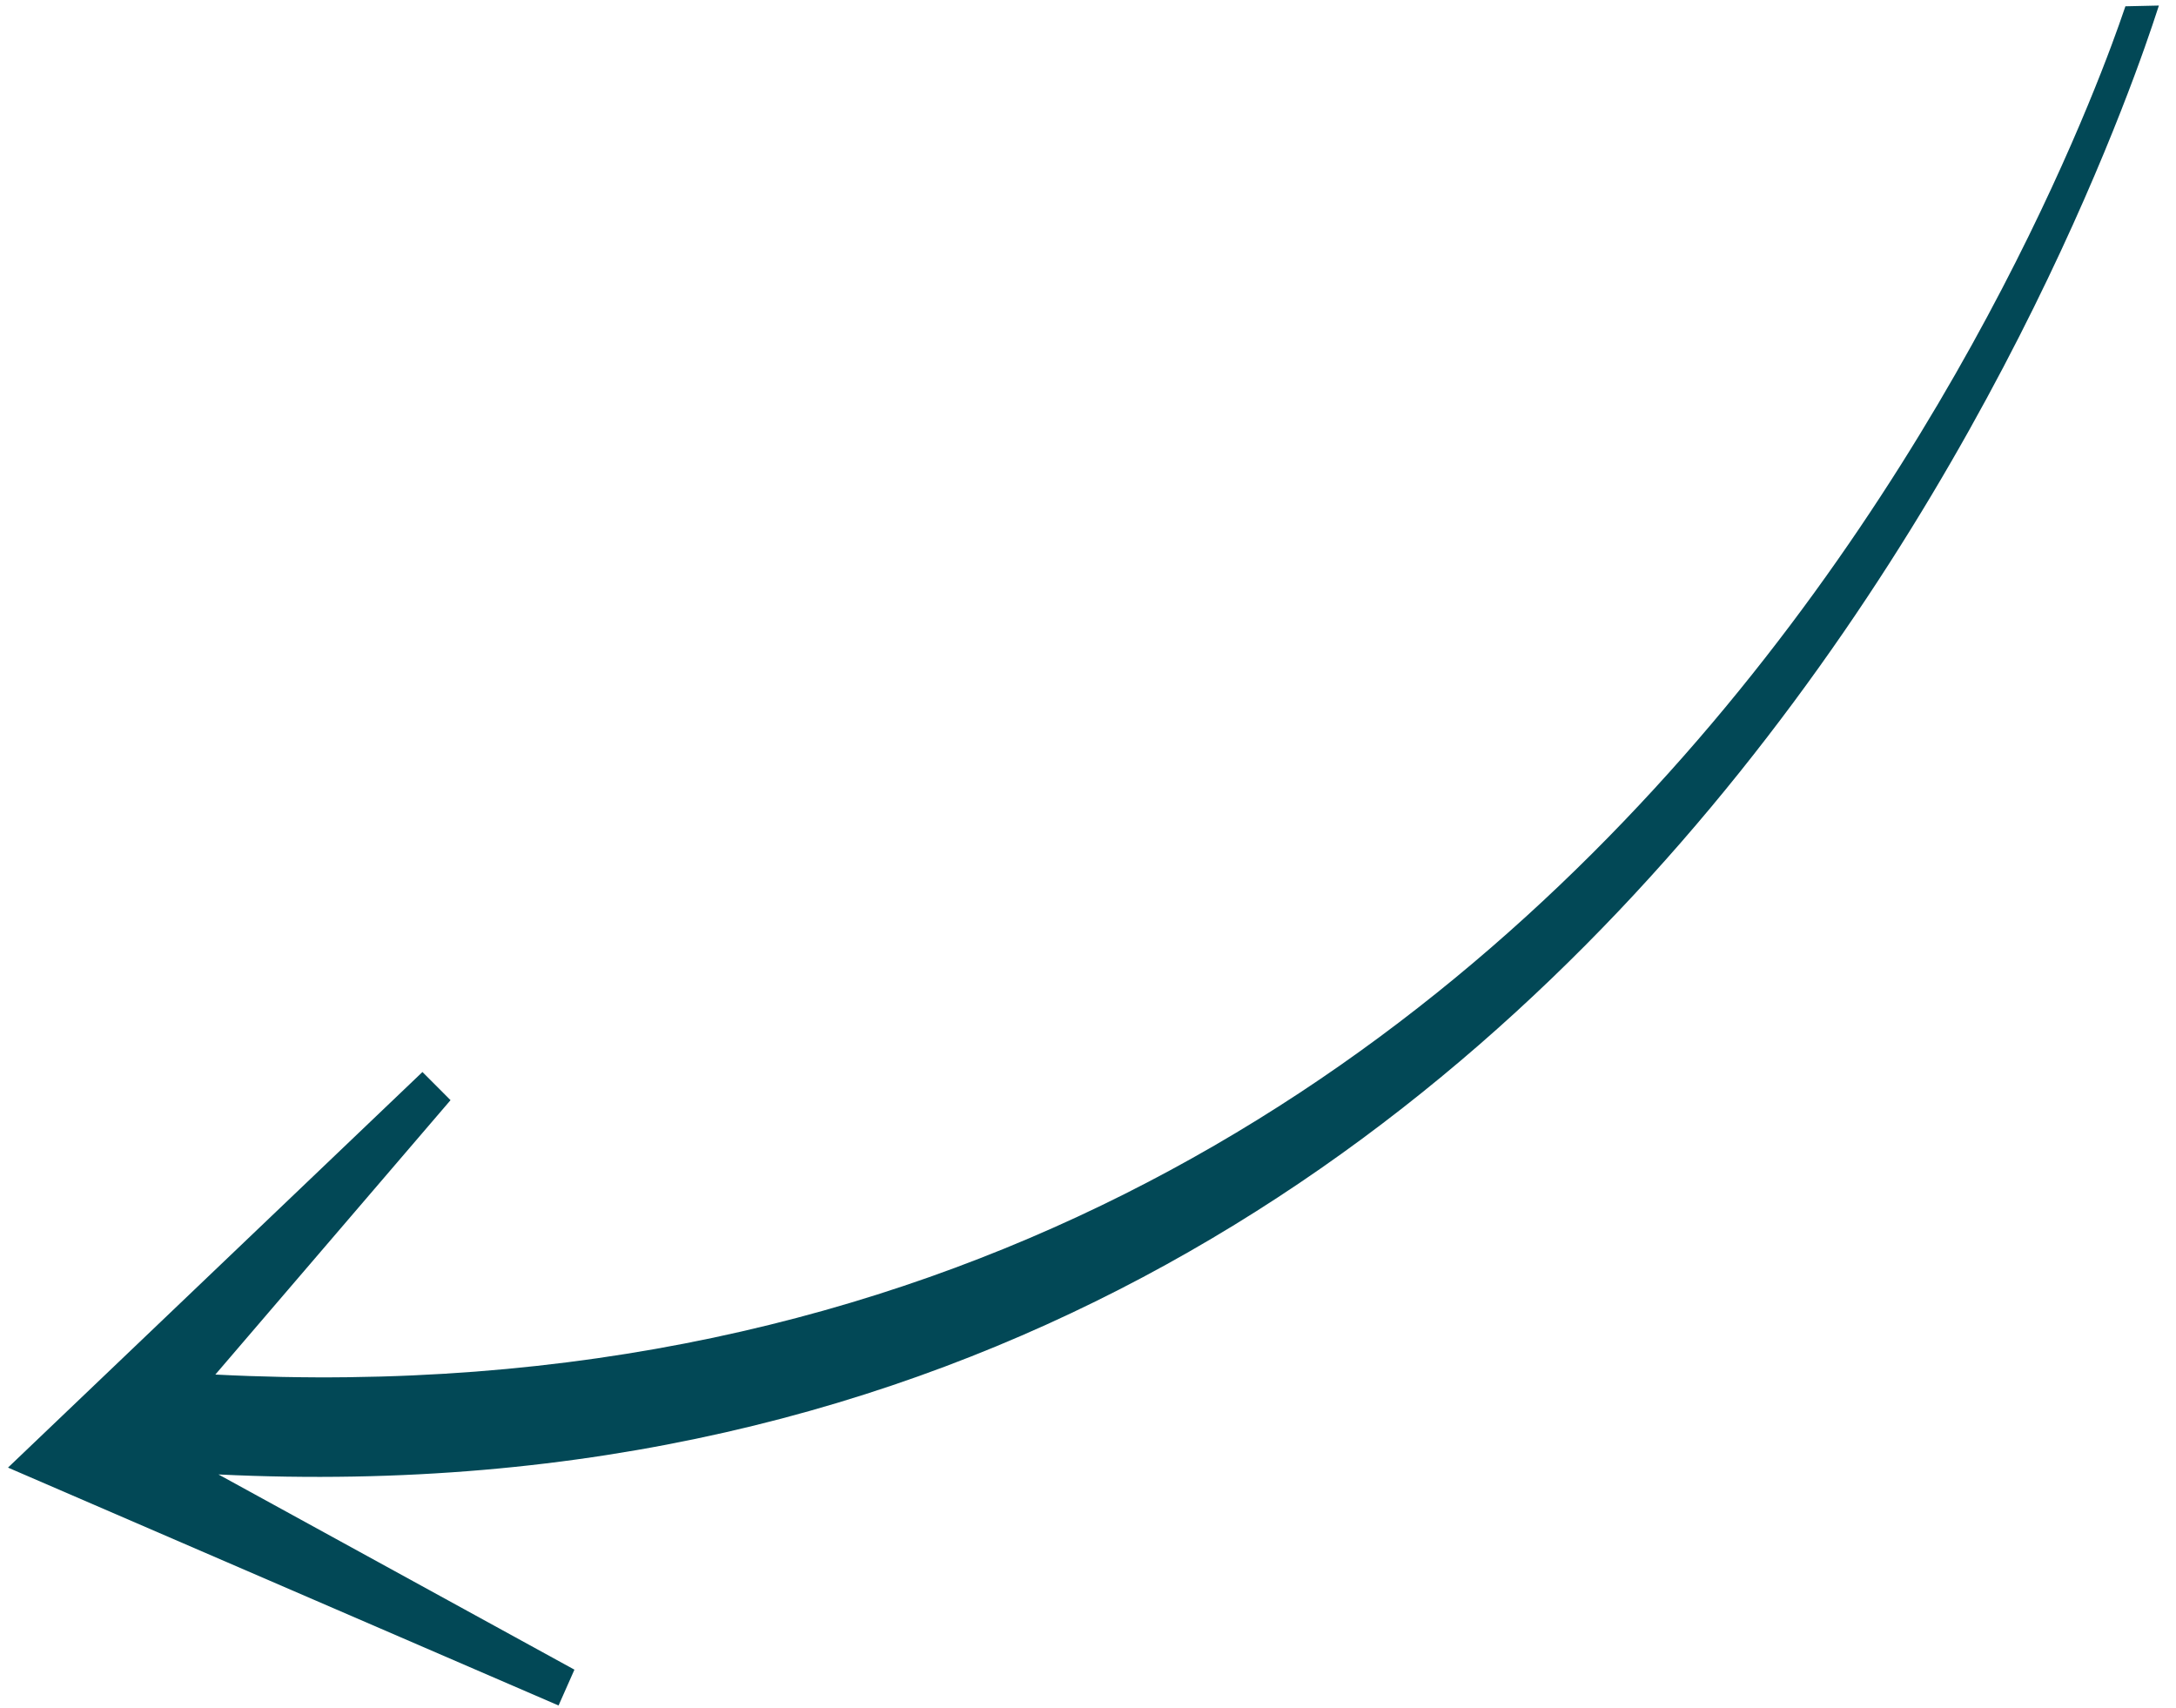 <?xml version="1.0" encoding="UTF-8"?> <svg xmlns="http://www.w3.org/2000/svg" width="65" height="51" viewBox="0 0 65 51" fill="none"> <path d="M63.489 0.188L64.489 0.166C64.323 0.597 50.58 46.17 6.526 44.037L17.159 49.867L16.685 50.937L0.239 43.832L12.619 32.017L13.458 32.858L6.433 41.053C49.713 43.278 63.326 0.611 63.489 0.188Z" fill="#024856"></path> </svg> 